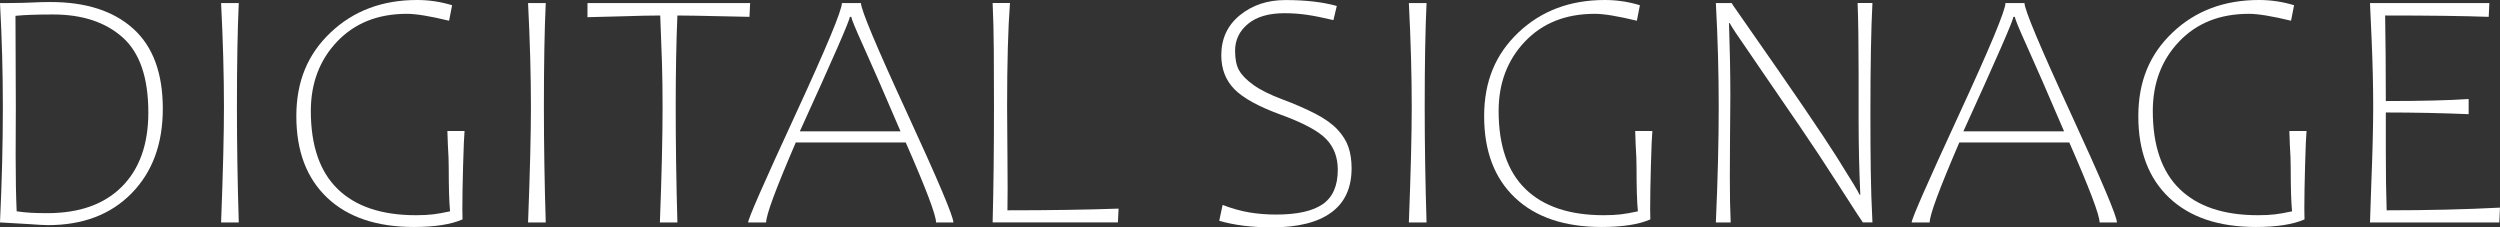<?xml version="1.0" encoding="UTF-8"?><svg id="_レイヤー_2" xmlns="http://www.w3.org/2000/svg" viewBox="0 0 1448.93 131.75"><rect x="0" y="0" width="1448.93" height="131.75" fill="#333333" stroke="none"/><defs><style>.cls-1{fill:#fff;}</style></defs><g id="_レイヤー_1-2"><path class="cls-1" d="m18.44,1.46c3.77-.2,7.35-.29,10.73-.29,20.62,0,36.65,5.16,48.06,15.47,11.42,10.31,17.13,25.75,17.13,46.31s-6.04,36.79-18.1,49.09c-12.07,12.3-28.22,18.44-48.45,18.44-1.89,0-5.53-.19-10.93-.59l-16.88-.98c1.11-23.55,1.66-45.87,1.66-66.95C1.66,42.26,1.11,22.19,0,1.76h5.47c2.86,0,5.4-.03,7.61-.1l5.37-.2Zm52.6,20.2c-9.95-8.85-23.36-13.27-40.21-13.27-9.5,0-16.79.26-21.86.78,0,11.39.03,19.97.1,25.76l.1,27.03-.1,28.01c0,12.75.19,23.58.59,32.5,2.67.39,5.32.67,7.95.83,2.63.16,5.9.24,9.81.24,18.61,0,33.02-5.12,43.23-15.37,10.21-10.25,15.32-24.58,15.32-42.99,0-20.17-4.98-34.68-14.93-43.53Z"/><path class="cls-1" d="m128.14,128.92c1.11-28.95,1.66-51.27,1.66-66.95,0-18.15-.55-38.22-1.66-60.21h10.25c-.72,15.48-1.07,35.49-1.07,60.02,0,21.8.36,44.18,1.07,67.14h-10.25Z"/><path class="cls-1" d="m191.62,18.83C204.86,6.28,221.56,0,241.73,0c6.9,0,13.66,1.01,20.3,3.03l-1.76,8.98c-11-2.67-19.13-4-24.4-4-16.79,0-30.27,5.35-40.45,16.05-10.18,10.7-15.27,24.12-15.27,40.26,0,20.1,5.2,35.2,15.61,45.28,10.41,10.09,25.5,15.13,45.28,15.13,3.84,0,7.12-.16,9.86-.49,2.73-.32,6.05-.91,9.95-1.76-.52-5.27-.78-13.79-.78-25.57,0-3.38-.16-7.68-.49-12.88l-.29-8.1h9.95c-.26,2.73-.54,9.29-.83,19.66-.29,10.38-.44,18.88-.44,25.52,0,3.12.03,5.14.1,6.05-6.7,2.93-16.1,4.39-28.2,4.39-21.54,0-38.27-5.64-50.21-16.93-11.94-11.29-17.91-27.05-17.91-47.28s6.62-35.95,19.86-48.5Z"/><path class="cls-1" d="m306.05,128.92c1.11-28.95,1.66-51.27,1.66-66.95,0-18.15-.55-38.22-1.66-60.21h10.25c-.72,15.48-1.07,35.49-1.07,60.02,0,21.8.36,44.18,1.07,67.14h-10.25Z"/><path class="cls-1" d="m420.71,9.47c-14.31-.32-23.68-.49-28.11-.49-.65,15.22-.98,32.82-.98,52.8,0,21.27.32,43.66.98,67.14h-10.15c1.04-27.26,1.56-49.58,1.56-66.95,0-9.17-.11-17.57-.34-25.18-.23-7.61-.57-16.88-1.02-27.81-5.14,0-12.75.16-22.84.49l-19.32.49V1.76h94.27l-.39,8-13.66-.29Z"/><path class="cls-1" d="m461.21,82.56c-5.99,13.92-10.34,24.59-13.08,32.01-2.73,7.42-4.1,12.2-4.1,14.35h-10.44c0-2.08,9.06-22.74,27.18-61.97,18.12-39.23,27.18-60.96,27.18-65.19h11.03c0,3.84,8.93,25.13,26.79,63.87,17.86,38.74,26.79,59.84,26.79,63.29h-10.05c0-4.23-5.86-19.68-17.57-46.36h-63.73Zm32.21-72.8h-.88c0,1.89-9.66,24.01-28.98,66.36h58.36c-9.63-22.51-16.79-38.92-21.47-49.23-4.68-10.31-7.03-16.02-7.03-17.13Z"/><path class="cls-1" d="m583.89,89.78l.1,19.81c0,5.66-.03,9.76-.1,12.3,23.94,0,45.41-.32,64.41-.98l-.39,8h-72.61c.52-19.52.78-41.83.78-66.95,0-11.77-.03-22.69-.1-32.74-.07-10.05-.29-19.21-.68-27.47h10.05c-1.11,14.64-1.66,34.71-1.66,60.21,0,7.22.06,16.49.19,27.81Z"/><path class="cls-1" d="m718.12,40.7c1.53,2.8,4.31,5.65,8.34,8.54,4.03,2.9,9.66,5.69,16.88,8.39,7.22,2.7,13.57,5.47,19.03,8.3s9.71,5.86,12.74,9.08c3.03,3.22,5.16,6.62,6.39,10.2,1.24,3.58,1.85,7.68,1.85,12.3,0,11.39-3.94,19.94-11.81,25.67-7.87,5.73-19.32,8.59-34.35,8.59-11.78,0-21.96-1.27-30.55-3.81l1.95-9.17c5.53,2.08,10.72,3.53,15.57,4.34,4.85.81,10,1.22,15.47,1.22,12.23,0,21.24-2.02,27.03-6.05,5.79-4.03,8.69-10.67,8.69-19.91,0-7.22-2.24-13.16-6.73-17.81-4.49-4.65-13.21-9.34-26.15-14.05-12.95-4.72-21.96-9.66-27.03-14.83-5.07-5.17-7.61-11.73-7.61-19.66,0-9.63,3.59-17.37,10.78-23.23,7.19-5.86,15.99-8.78,26.4-8.78,11.65,0,21.57,1.14,29.76,3.42l-1.95,8.2c-6.05-1.43-11.17-2.46-15.37-3.07-4.2-.62-8.54-.93-13.03-.93-9.11,0-16.15,2.07-21.13,6.2-4.98,4.13-7.47,9.32-7.47,15.57,0,4.75.76,8.52,2.29,11.32Z"/><path class="cls-1" d="m816.54,128.92c1.11-28.95,1.66-51.27,1.66-66.95,0-18.15-.55-38.22-1.66-60.21h10.25c-.72,15.48-1.07,35.49-1.07,60.02,0,21.8.36,44.18,1.07,67.14h-10.25Z"/><path class="cls-1" d="m880.03,18.83c13.24-12.56,29.94-18.83,50.11-18.83,6.9,0,13.66,1.01,20.3,3.03l-1.76,8.98c-11-2.67-19.13-4-24.4-4-16.79,0-30.27,5.35-40.45,16.05-10.18,10.7-15.27,24.12-15.27,40.26,0,20.1,5.21,35.2,15.62,45.28,10.41,10.09,25.5,15.13,45.28,15.13,3.84,0,7.12-.16,9.86-.49,2.73-.32,6.05-.91,9.95-1.76-.52-5.27-.78-13.79-.78-25.57,0-3.38-.16-7.68-.49-12.88l-.29-8.1h9.95c-.26,2.73-.54,9.29-.83,19.66-.29,10.38-.44,18.88-.44,25.52,0,3.12.03,5.14.1,6.05-6.7,2.93-16.1,4.39-28.2,4.39-21.54,0-38.27-5.64-50.21-16.93-11.94-11.29-17.91-27.05-17.91-47.28s6.62-35.95,19.86-48.5Z"/><path class="cls-1" d="m1012.6,14.83c26.28,37.54,43.62,62.98,52.02,76.32,8.39,13.34,12.78,20.59,13.17,21.76h.39c-.65-14.51-.98-28.82-.98-42.94v-26.45c0-17.7-.19-31.62-.58-41.77h8.59c-.78,14.9-1.17,36.24-1.17,64.02,0,12.56.06,23.67.2,33.33.13,9.66.45,19.6.98,29.81h-5.56c-.13,0-4.55-6.8-13.27-20.4-8.72-13.6-16.49-25.37-23.32-35.33l-22.35-32.6-7.32-10.73c-3.25-4.68-5.73-8.3-7.42-10.83-1.69-2.54-2.86-4.42-3.51-5.66h-.39c.52,15.42.78,29.47.78,42.16,0,5.92-.07,14.35-.2,25.28l-.1,22.06c0,10.61.16,19.29.49,26.06h-8.59c1.11-25.11,1.66-47.43,1.66-66.95s-.55-39.78-1.66-60.21h9.17c0,.19,1.2,1.99,3.61,5.37l5.37,7.71Z"/><path class="cls-1" d="m1135.57,82.56c-5.99,13.92-10.34,24.59-13.08,32.01s-4.1,12.2-4.1,14.35h-10.44c0-2.08,9.06-22.74,27.18-61.97,18.12-39.23,27.18-60.96,27.18-65.19h11.03c0,3.84,8.93,25.13,26.79,63.87s26.79,59.84,26.79,63.29h-10.05c0-4.23-5.86-19.68-17.57-46.36h-63.73Zm32.21-72.8h-.88c0,1.89-9.66,24.01-28.98,66.36h58.36c-9.63-22.51-16.79-38.92-21.47-49.23-4.68-10.31-7.03-16.02-7.03-17.13Z"/><path class="cls-1" d="m1259.17,18.83c13.24-12.56,29.94-18.83,50.11-18.83,6.9,0,13.66,1.01,20.3,3.03l-1.76,8.98c-11-2.67-19.13-4-24.4-4-16.79,0-30.27,5.35-40.45,16.05-10.18,10.7-15.27,24.12-15.27,40.26,0,20.1,5.21,35.2,15.62,45.28,10.41,10.09,25.5,15.13,45.28,15.13,3.84,0,7.12-.16,9.86-.49,2.73-.32,6.05-.91,9.95-1.76-.52-5.27-.78-13.79-.78-25.57,0-3.38-.16-7.68-.49-12.88l-.29-8.1h9.95c-.26,2.73-.54,9.29-.83,19.66-.29,10.38-.44,18.88-.44,25.52,0,3.12.03,5.14.1,6.05-6.7,2.93-16.1,4.39-28.2,4.39-21.54,0-38.27-5.64-50.21-16.93-11.94-11.29-17.91-27.05-17.91-47.28s6.62-35.95,19.86-48.5Z"/><path class="cls-1" d="m1373.59,128.92l.68-20.4c.78-19.65,1.17-35.16,1.17-46.55s-.29-24.62-.88-38.35c-.58-13.73-.91-21.01-.98-21.86h69.19l-.39,8c-14.38-.52-34.39-.78-60.02-.78.26,14.44.39,30.97.39,49.58,20.43,0,36.43-.39,48.01-1.17v8.78c-15.49-.65-31.49-.98-48.01-.98v21.57c0,13.99.16,25.7.49,35.13,24.01,0,45.9-.52,65.68-1.56l-.39,8.59h-74.95Z"/></g></svg>